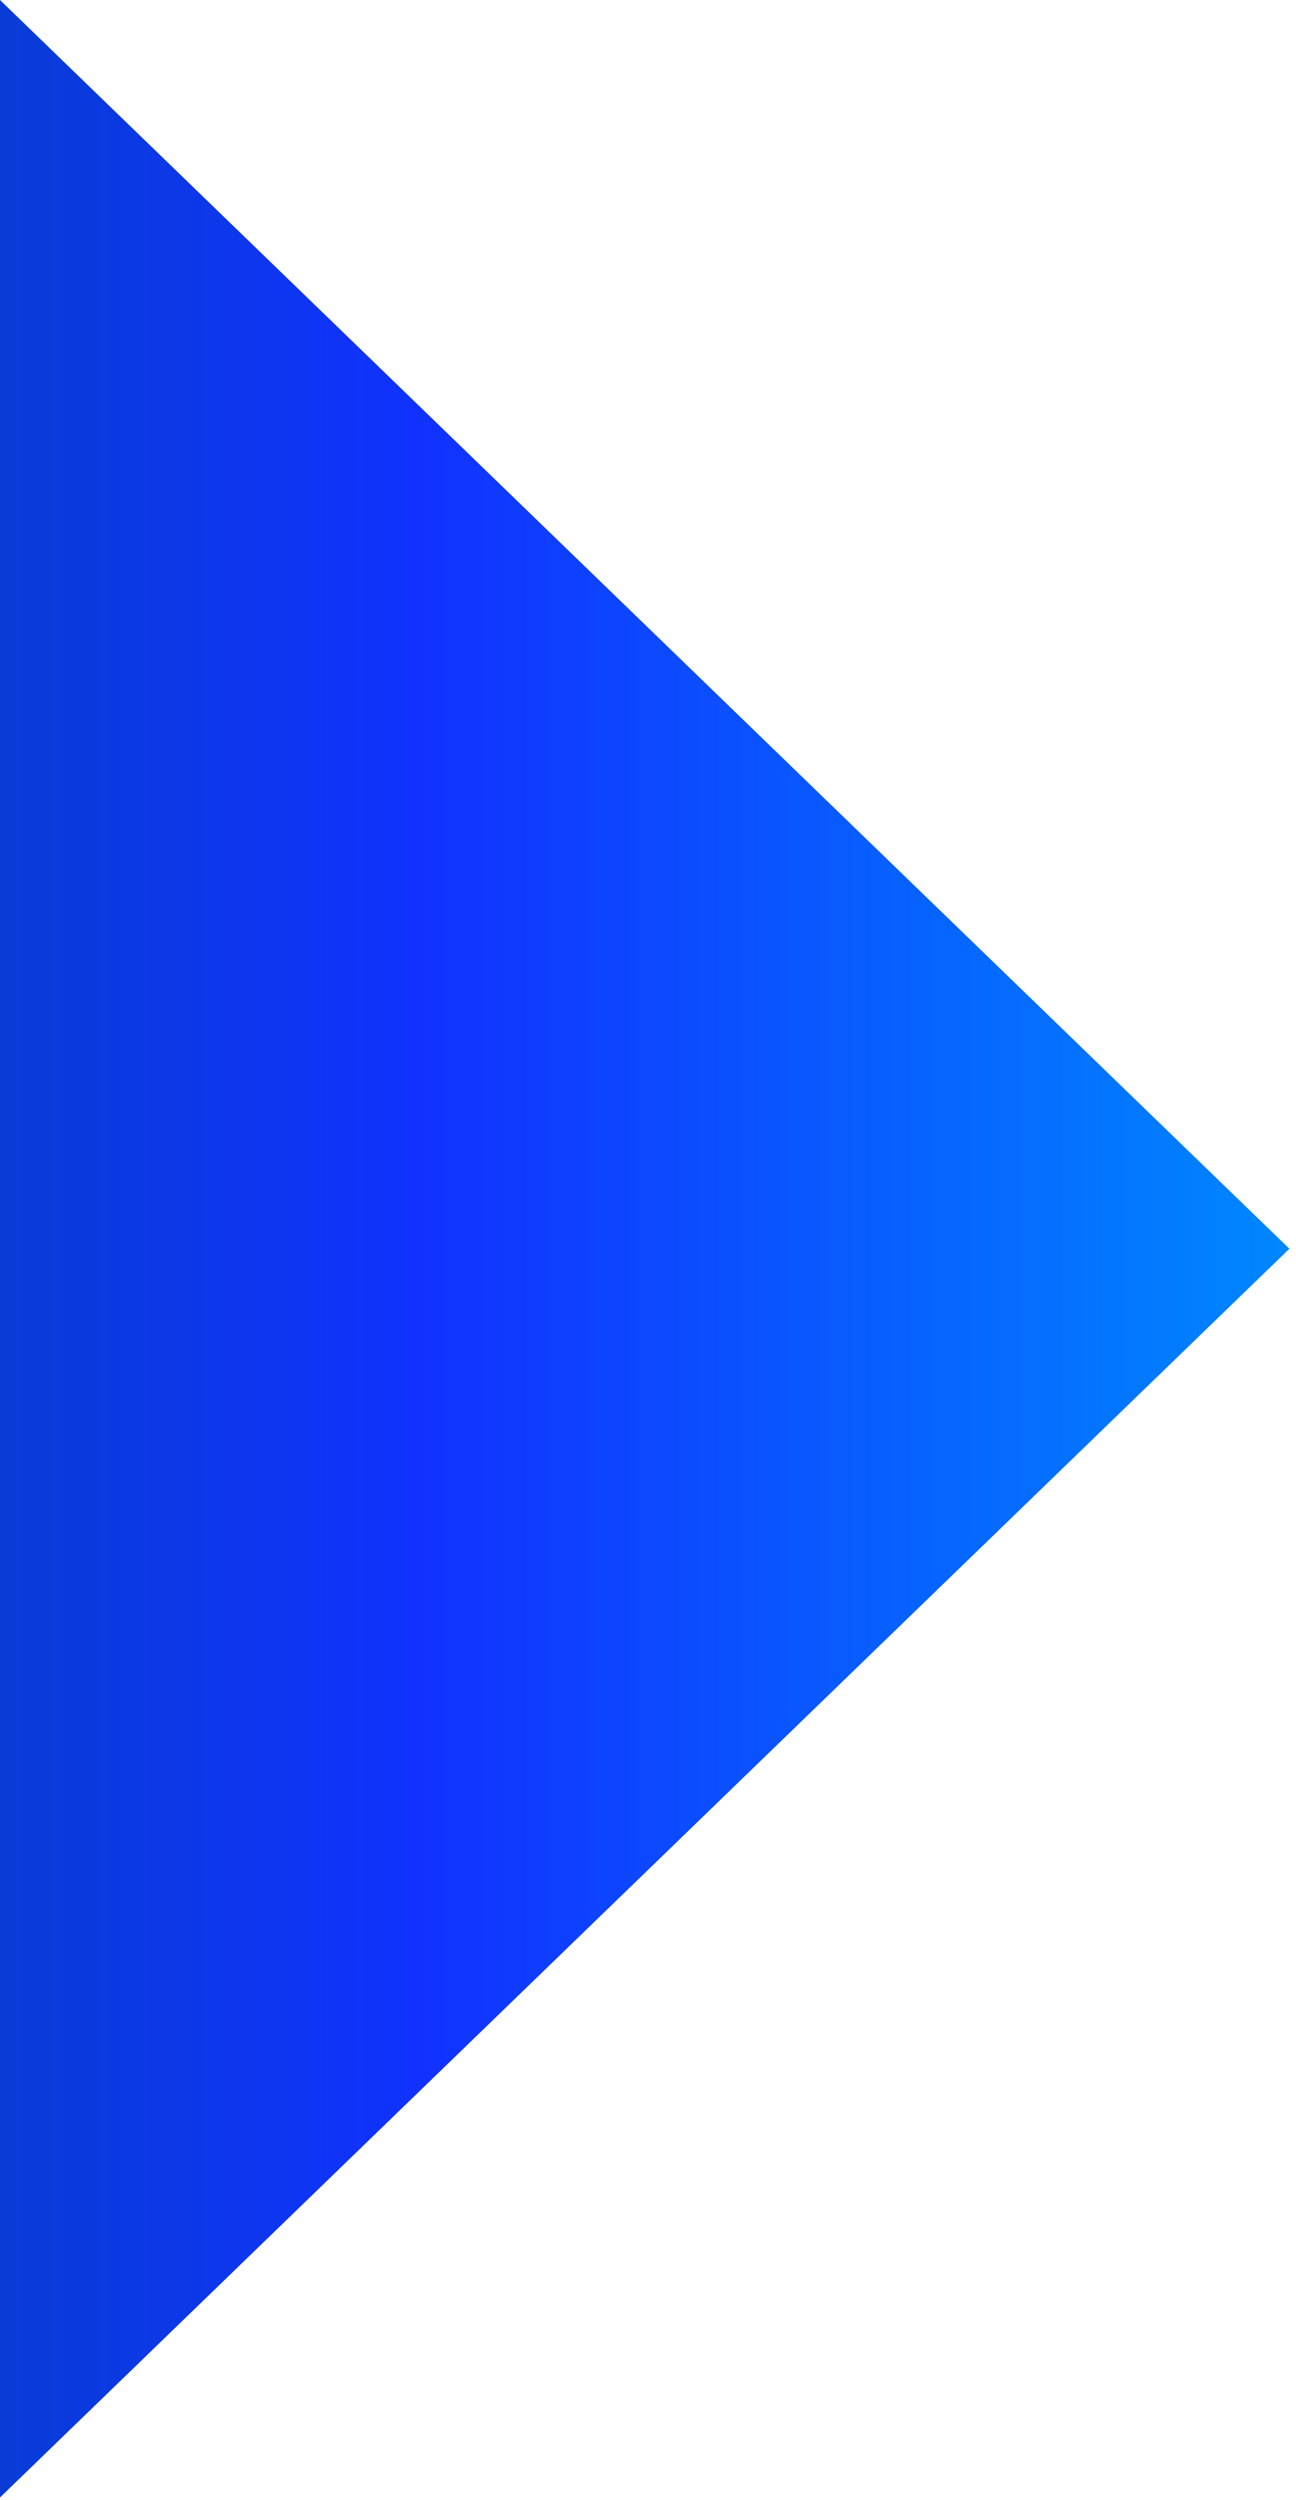 <svg xmlns="http://www.w3.org/2000/svg" width="98" height="189" viewBox="0 0 98 189" fill="none"><path d="M97.5 94.397L2.42548e-06 188.793L1.74142e-07 -3.69843e-05L97.5 94.397Z" fill="url(#paint0_linear_23_22)"></path><defs><linearGradient id="paint0_linear_23_22" x1="-32.5" y1="94.397" x2="97.5" y2="94.397" gradientUnits="userSpaceOnUse"><stop stop-color="#0046AD"></stop><stop offset="0.5" stop-color="#1132FF"></stop><stop offset="1" stop-color="#0087FF"></stop></linearGradient></defs></svg>